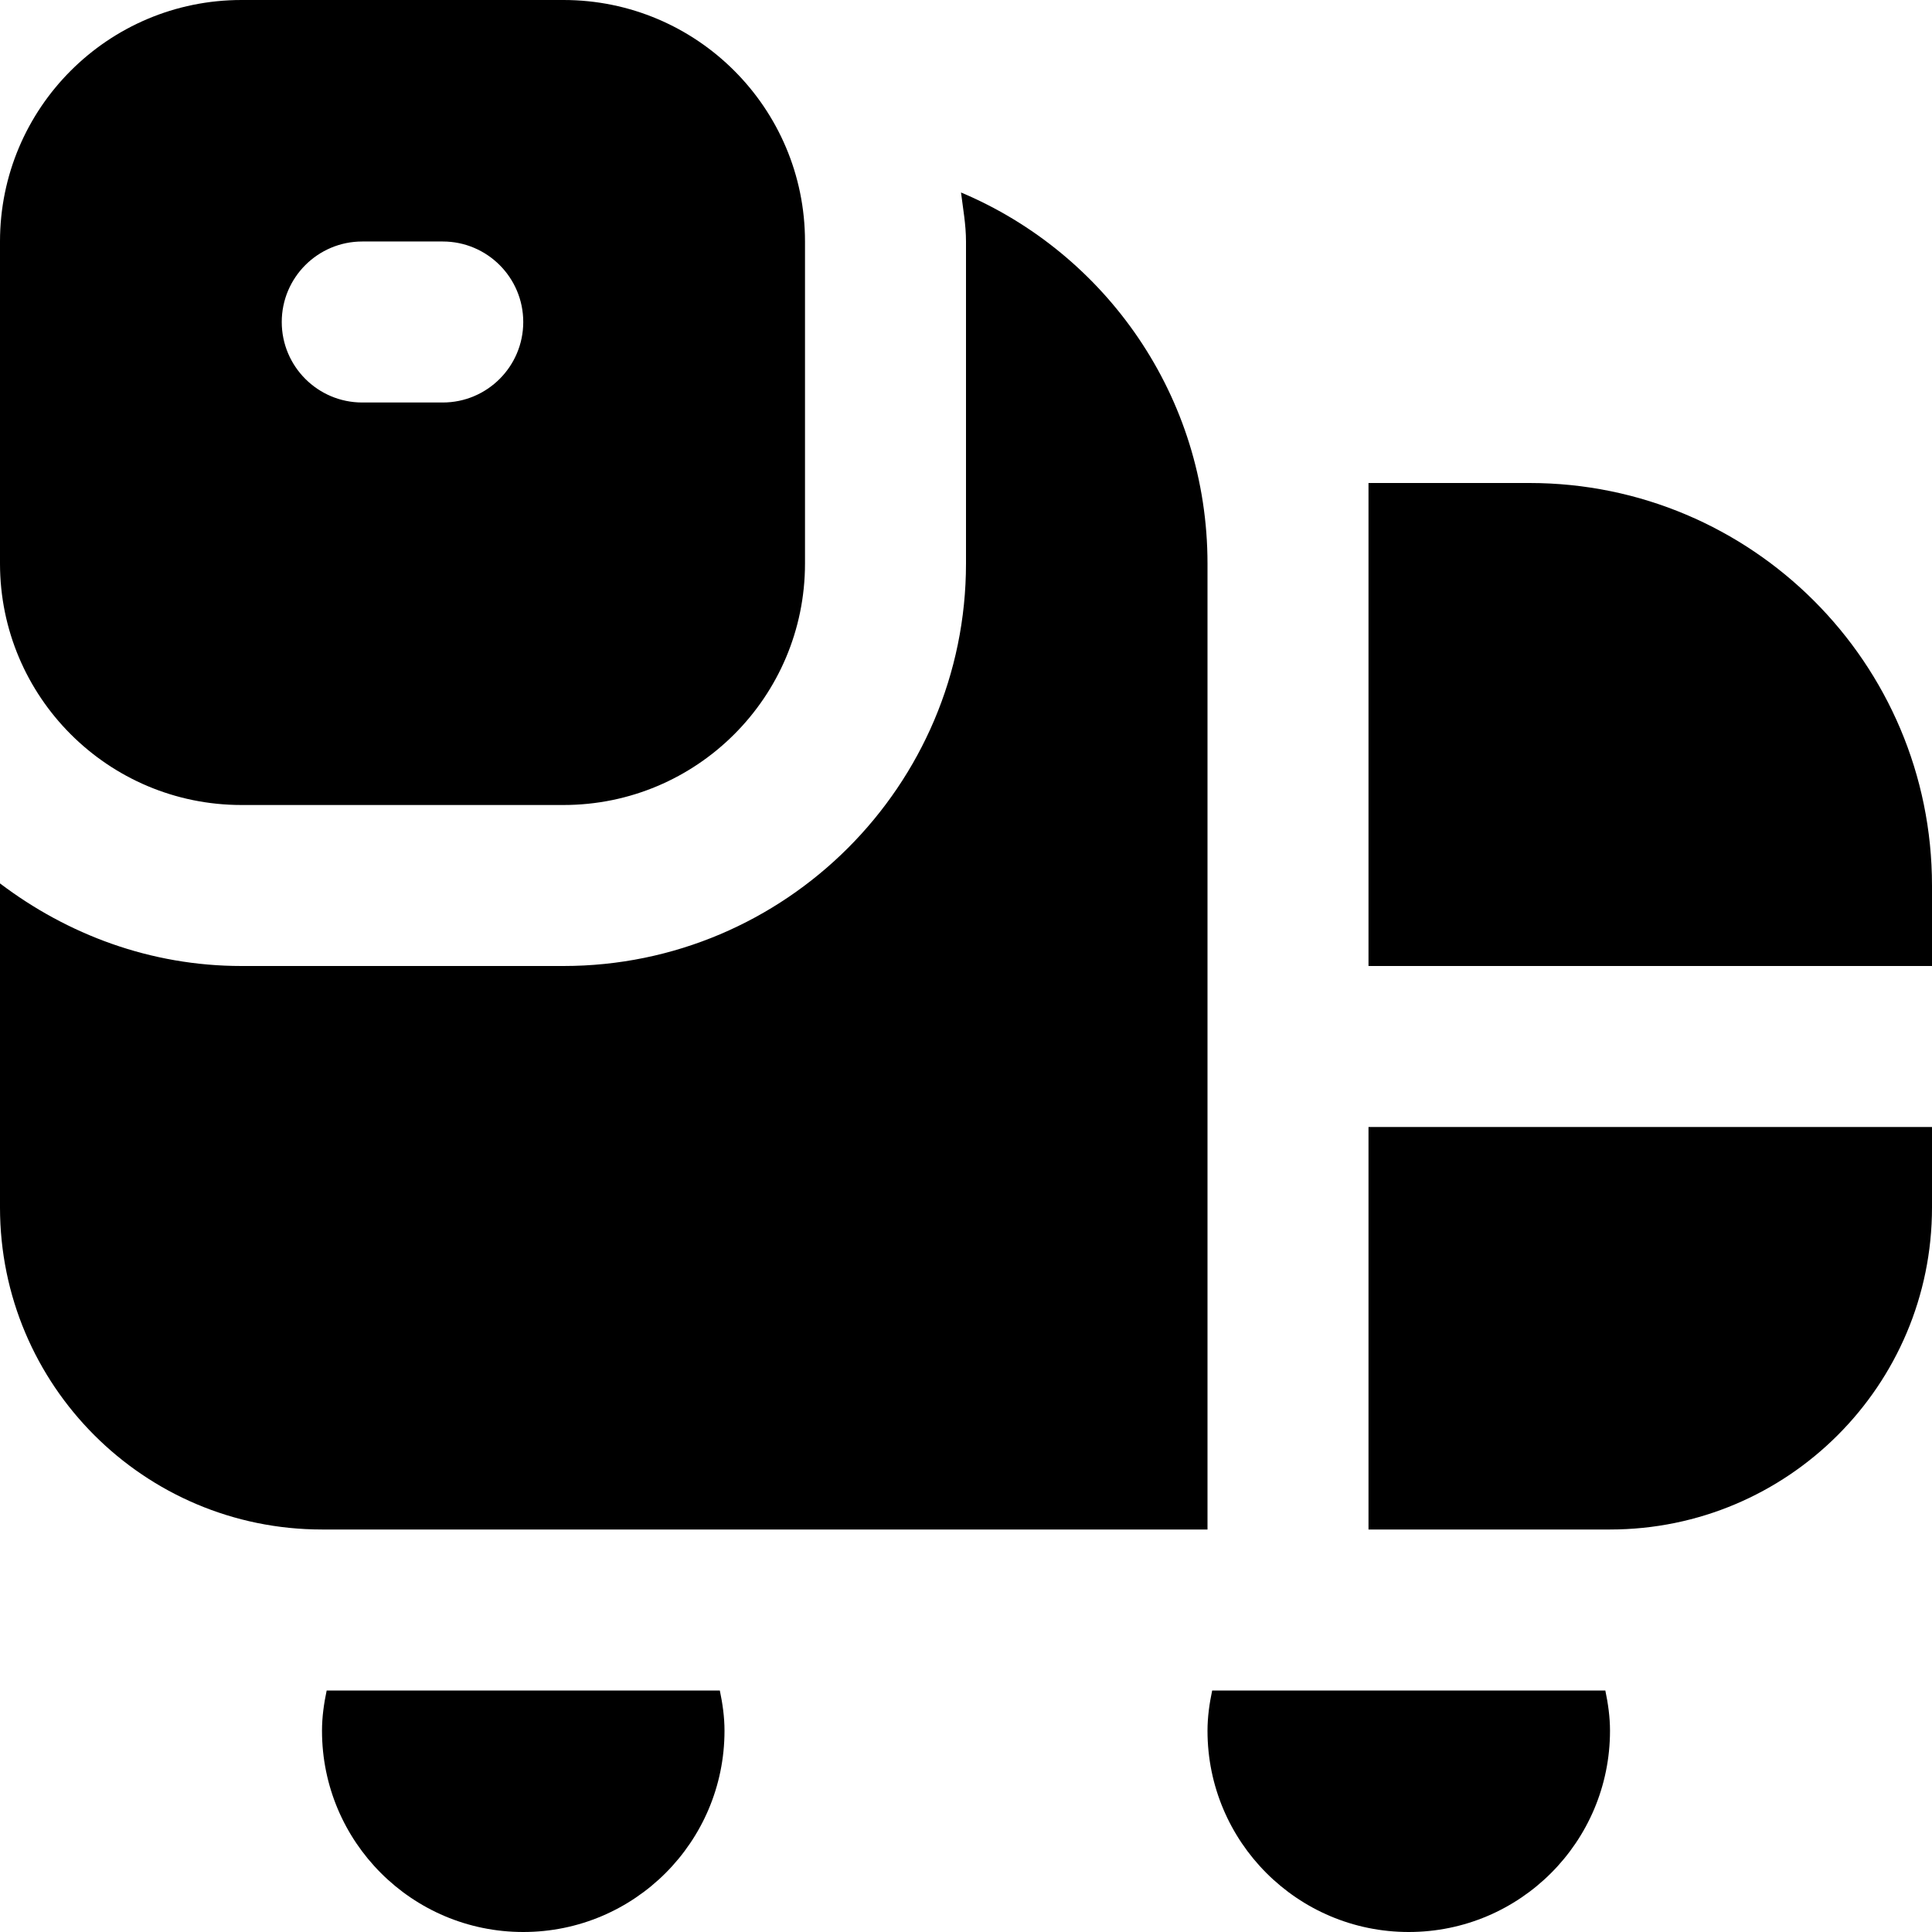 <?xml version="1.0" encoding="UTF-8"?>
<svg xmlns="http://www.w3.org/2000/svg" id="Layer_1" data-name="Layer 1" viewBox="0 0 24 24">
  <path d="m7,0H3C1.343,0,0,1.343,0,3v4c0,1.657,1.343,3,3,3h4c1.657,0,3-1.343,3-3V3c0-1.657-1.343-3-3-3Zm-1.5,5h-1c-.552,0-1-.448-1-1h0c0-.552.448-1,1-1h1c.552,0,1,.448,1,1h0c0,.552-.448,1-1,1Zm3.442,16c.034.162.058.328.058.5,0,1.381-1.119,2.5-2.5,2.5s-2.5-1.119-2.5-2.5c0-.172.024-.338.058-.5h4.885Zm-4.942-2c-2.209,0-4-1.791-4-4v-4.026c.838.635,1.87,1.026,3,1.026h4c2.757,0,5-2.243,5-5V3c0-.209-.037-.407-.062-.609,1.799.757,3.062,2.536,3.062,4.609v12H4Zm15.942,2c.034.162.058.328.058.5,0,1.381-1.119,2.5-2.5,2.5s-2.5-1.119-2.5-2.5c0-.172.024-.338.058-.5h4.885Zm4.058-10v1h-7v-6h2c2.761,0,5,2.239,5,5Zm-7,3h7v1c0,2.209-1.791,4-4,4h-3v-5Z"/>
</svg>
